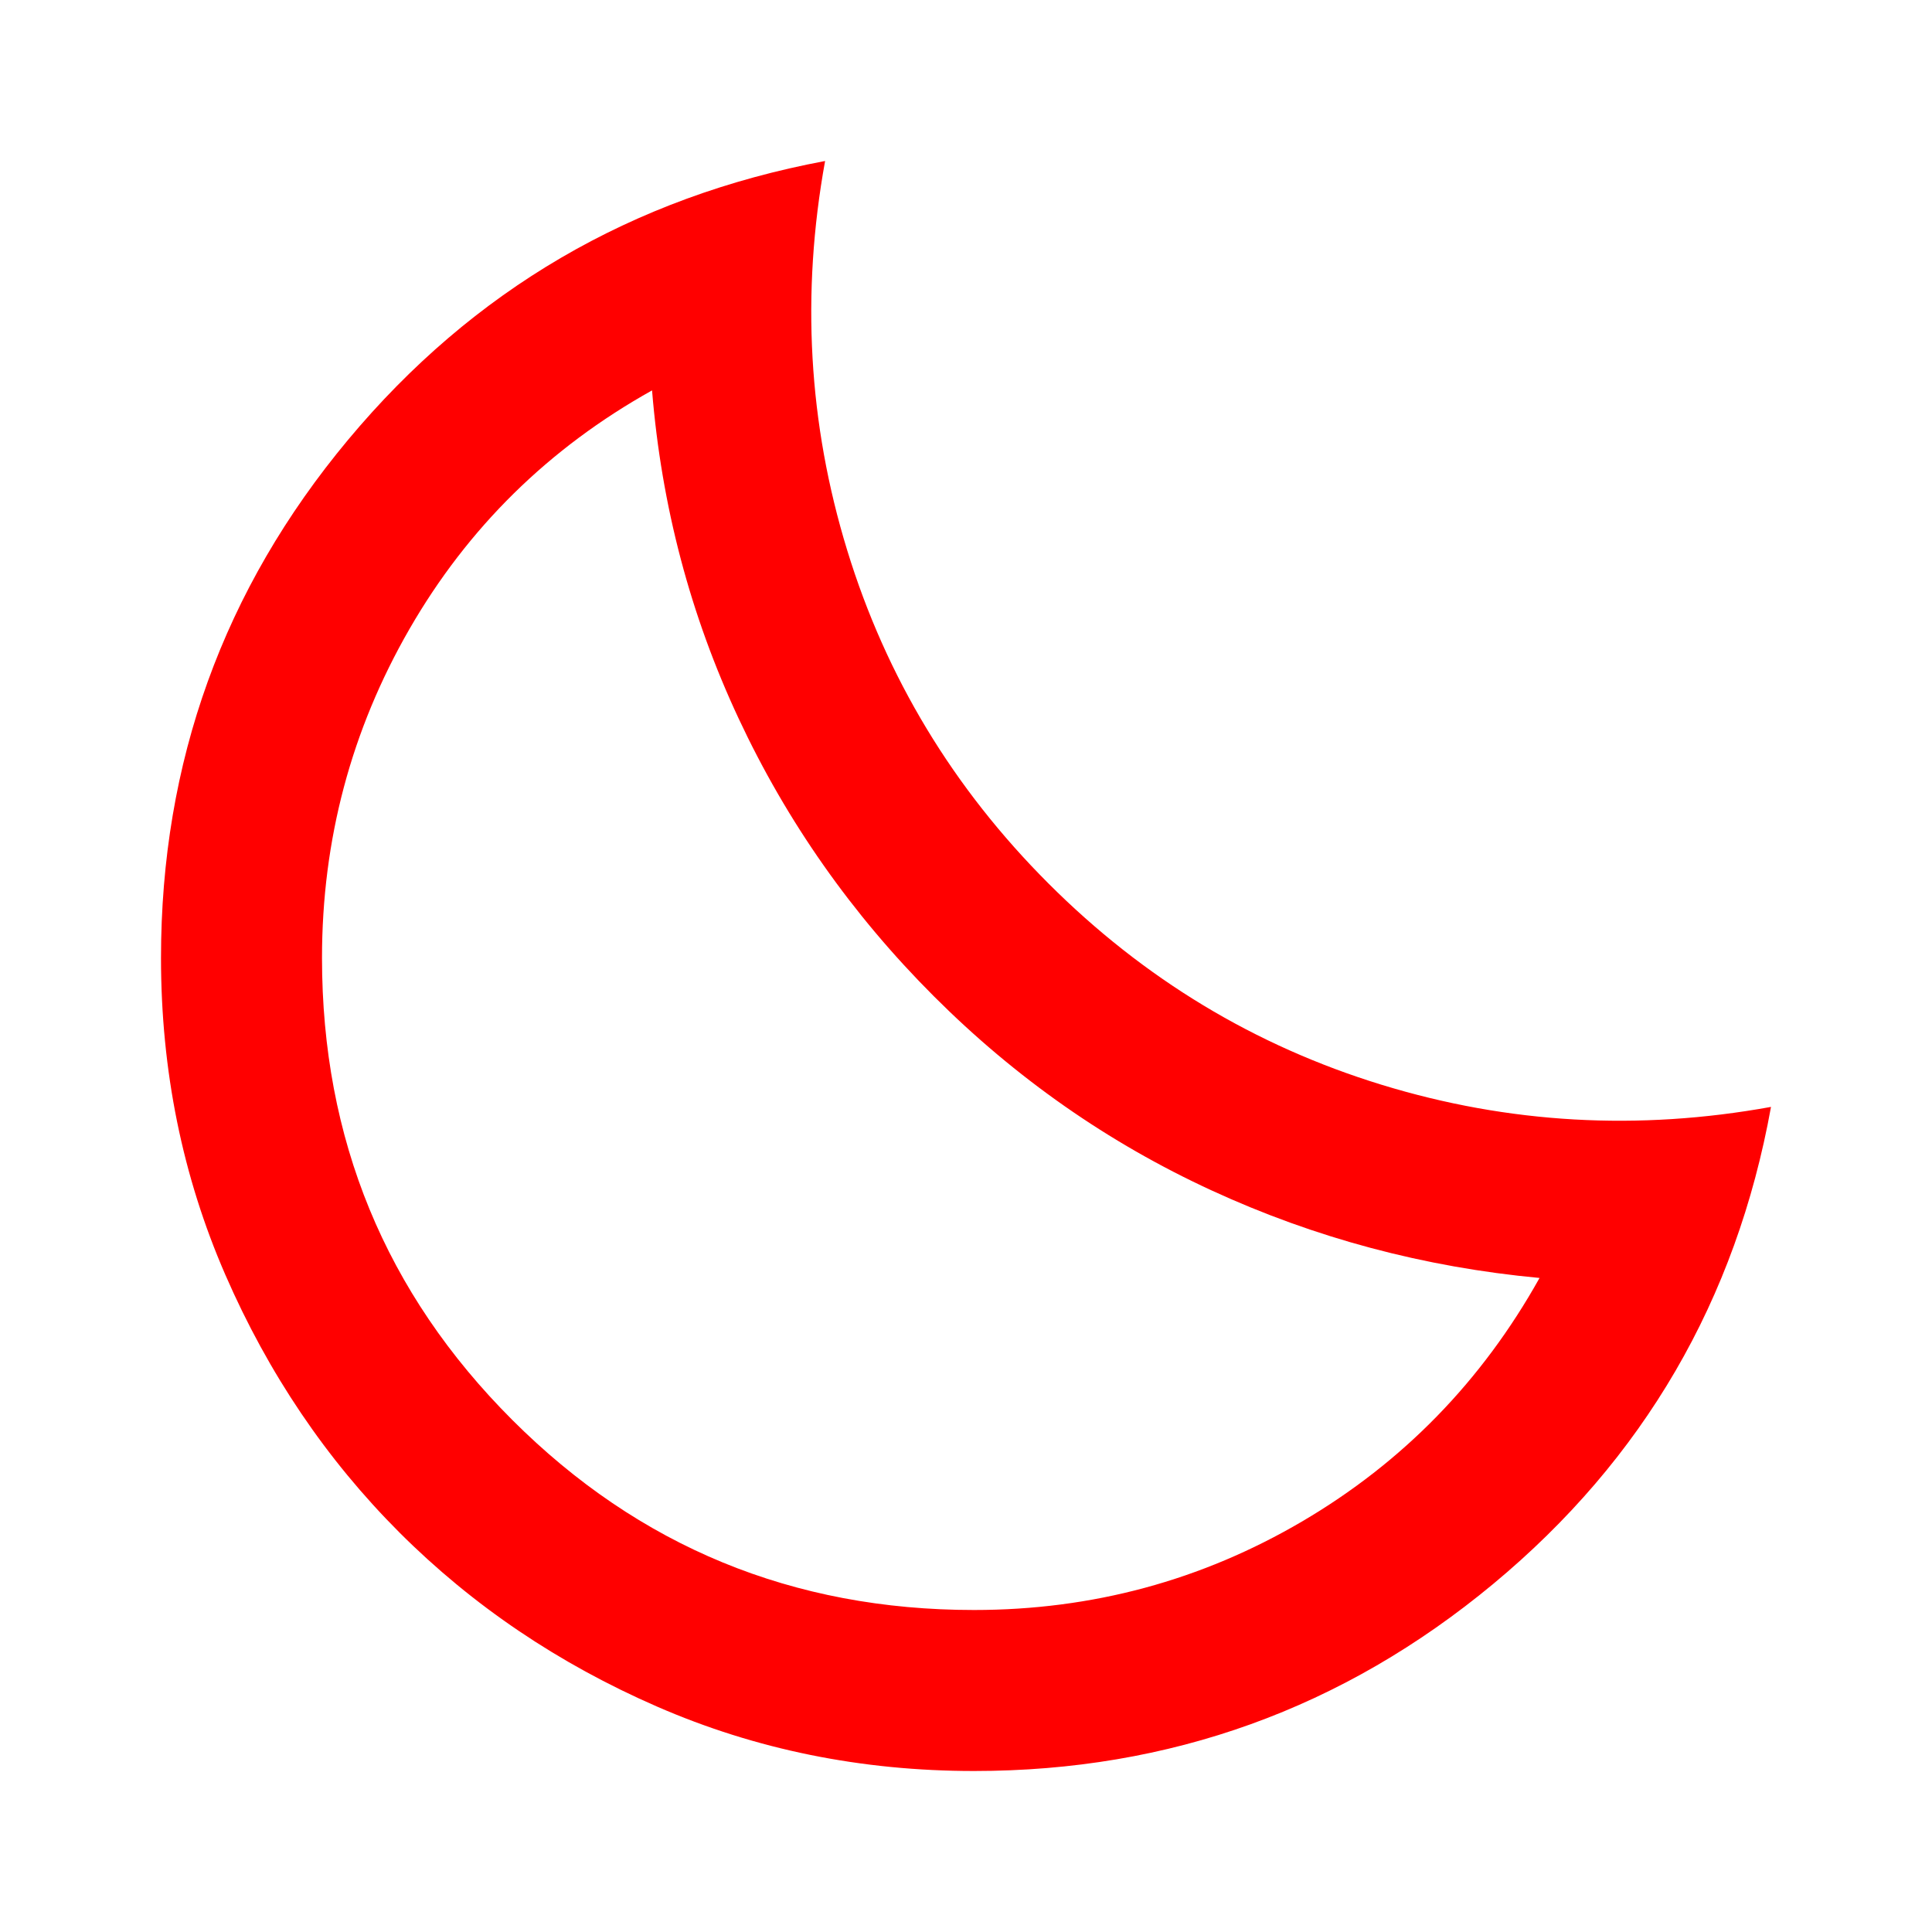 <svg width="30" height="30" viewBox="0 0 30 30" fill="none" xmlns="http://www.w3.org/2000/svg">
<mask id="mask0_14_242" style="mask-type:alpha" maskUnits="userSpaceOnUse" x="0" y="0" width="30" height="30">
<rect width="30" height="30" fill="#D9D9D9"/>
</mask>
<g mask="url(#mask0_14_242)">
<path d="M15.125 27.5C13.375 27.5 11.734 27.167 10.203 26.5C8.672 25.833 7.339 24.932 6.203 23.797C5.068 22.662 4.167 21.328 3.5 19.797C2.833 18.266 2.5 16.625 2.5 14.875C2.5 11.833 3.469 9.151 5.406 6.828C7.344 4.505 9.812 3.062 12.812 2.5C12.438 4.562 12.552 6.578 13.156 8.547C13.76 10.516 14.802 12.24 16.281 13.719C17.76 15.198 19.484 16.24 21.453 16.844C23.422 17.448 25.438 17.562 27.5 17.188C26.958 20.188 25.521 22.656 23.188 24.594C20.854 26.531 18.167 27.5 15.125 27.5ZM15.125 25C16.958 25 18.656 24.542 20.219 23.625C21.781 22.708 23.01 21.448 23.906 19.844C22.115 19.677 20.417 19.224 18.812 18.484C17.208 17.745 15.771 16.74 14.5 15.469C13.229 14.198 12.219 12.76 11.469 11.156C10.719 9.552 10.271 7.854 10.125 6.062C8.521 6.958 7.266 8.193 6.359 9.766C5.453 11.338 5 13.042 5 14.875C5 17.688 5.984 20.078 7.953 22.047C9.922 24.016 12.312 25 15.125 25Z" fill="#FF0000"/>
</g>
</svg>
